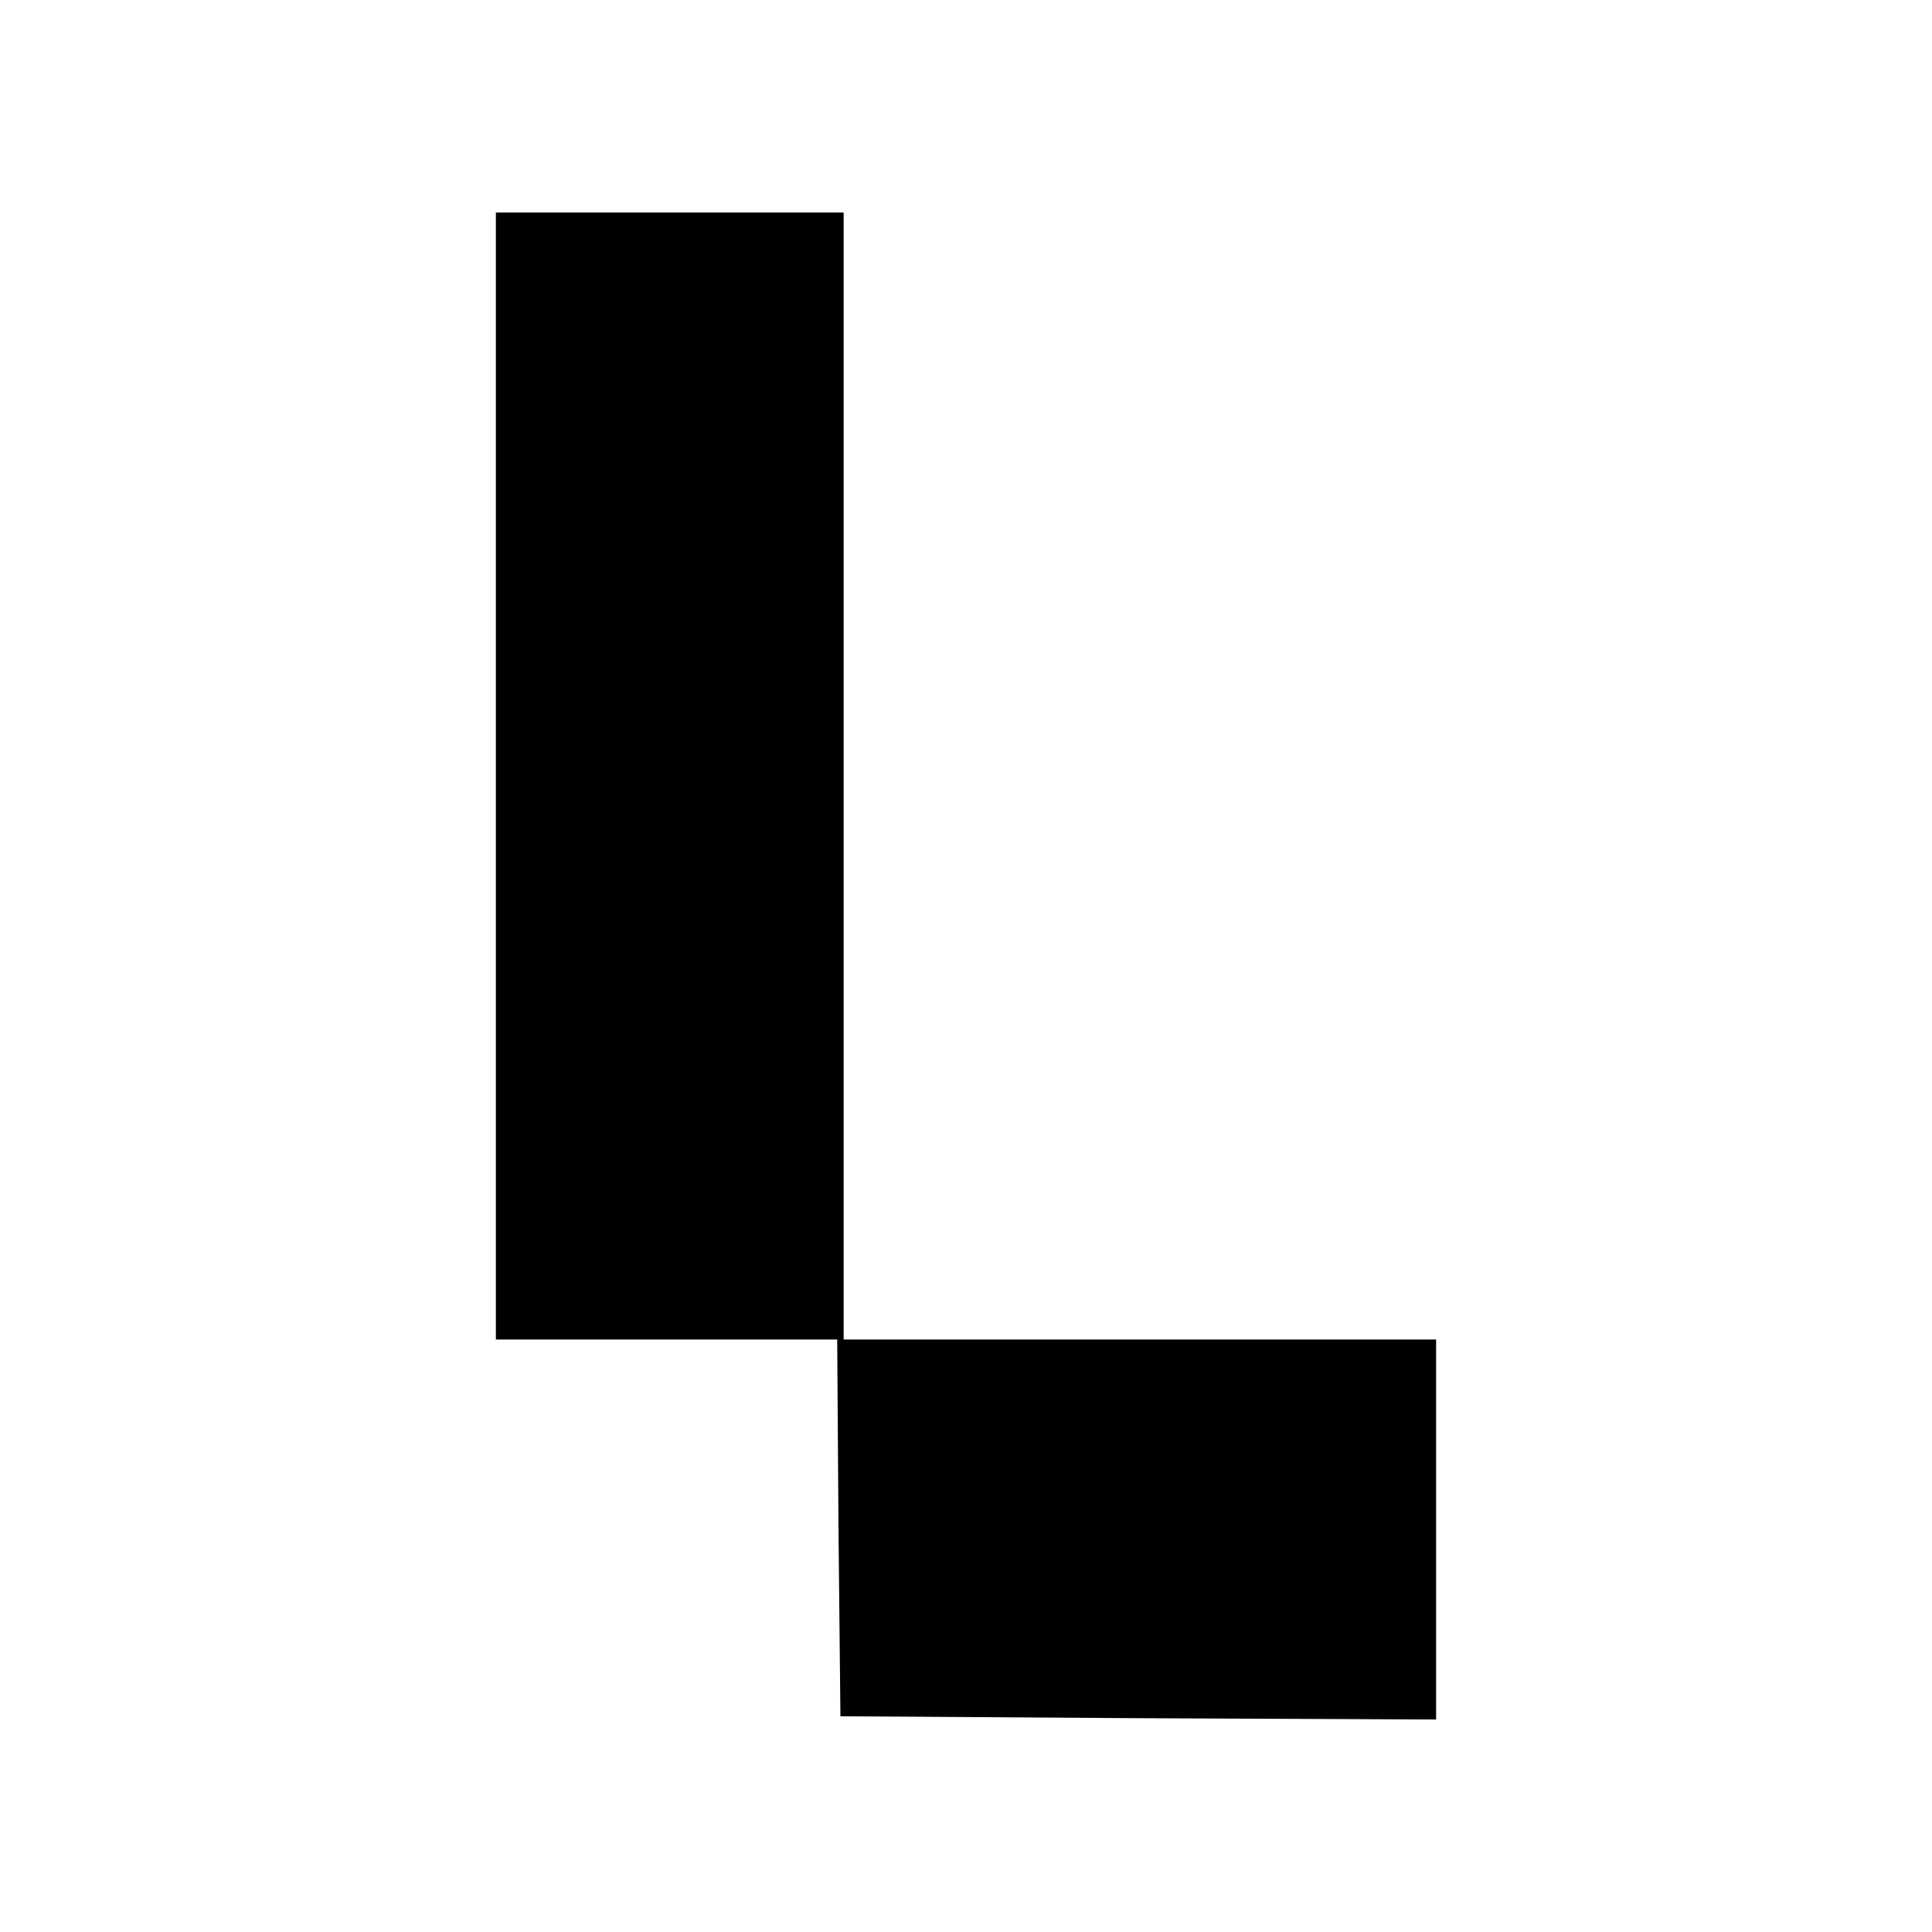 <?xml version="1.0" standalone="no"?>
<!DOCTYPE svg PUBLIC "-//W3C//DTD SVG 20010904//EN"
 "http://www.w3.org/TR/2001/REC-SVG-20010904/DTD/svg10.dtd">
<svg version="1.0" xmlns="http://www.w3.org/2000/svg"
 width="300pt" height="300pt" viewBox="0 0 300 300"
 preserveAspectRatio="xMidYMid meet">
<g transform="translate(0,300) scale(0.1,-0.1)"
fill="#000000" stroke="none">
<path d="M770 1795 l0 -875 265 0 265 0 2 -292 3 -293 463 -3 462 -2 0 295 0
295 -460 0 -460 0 0 875 0 875 -270 0 -270 0 0 -875z"/>
</g>
</svg>
